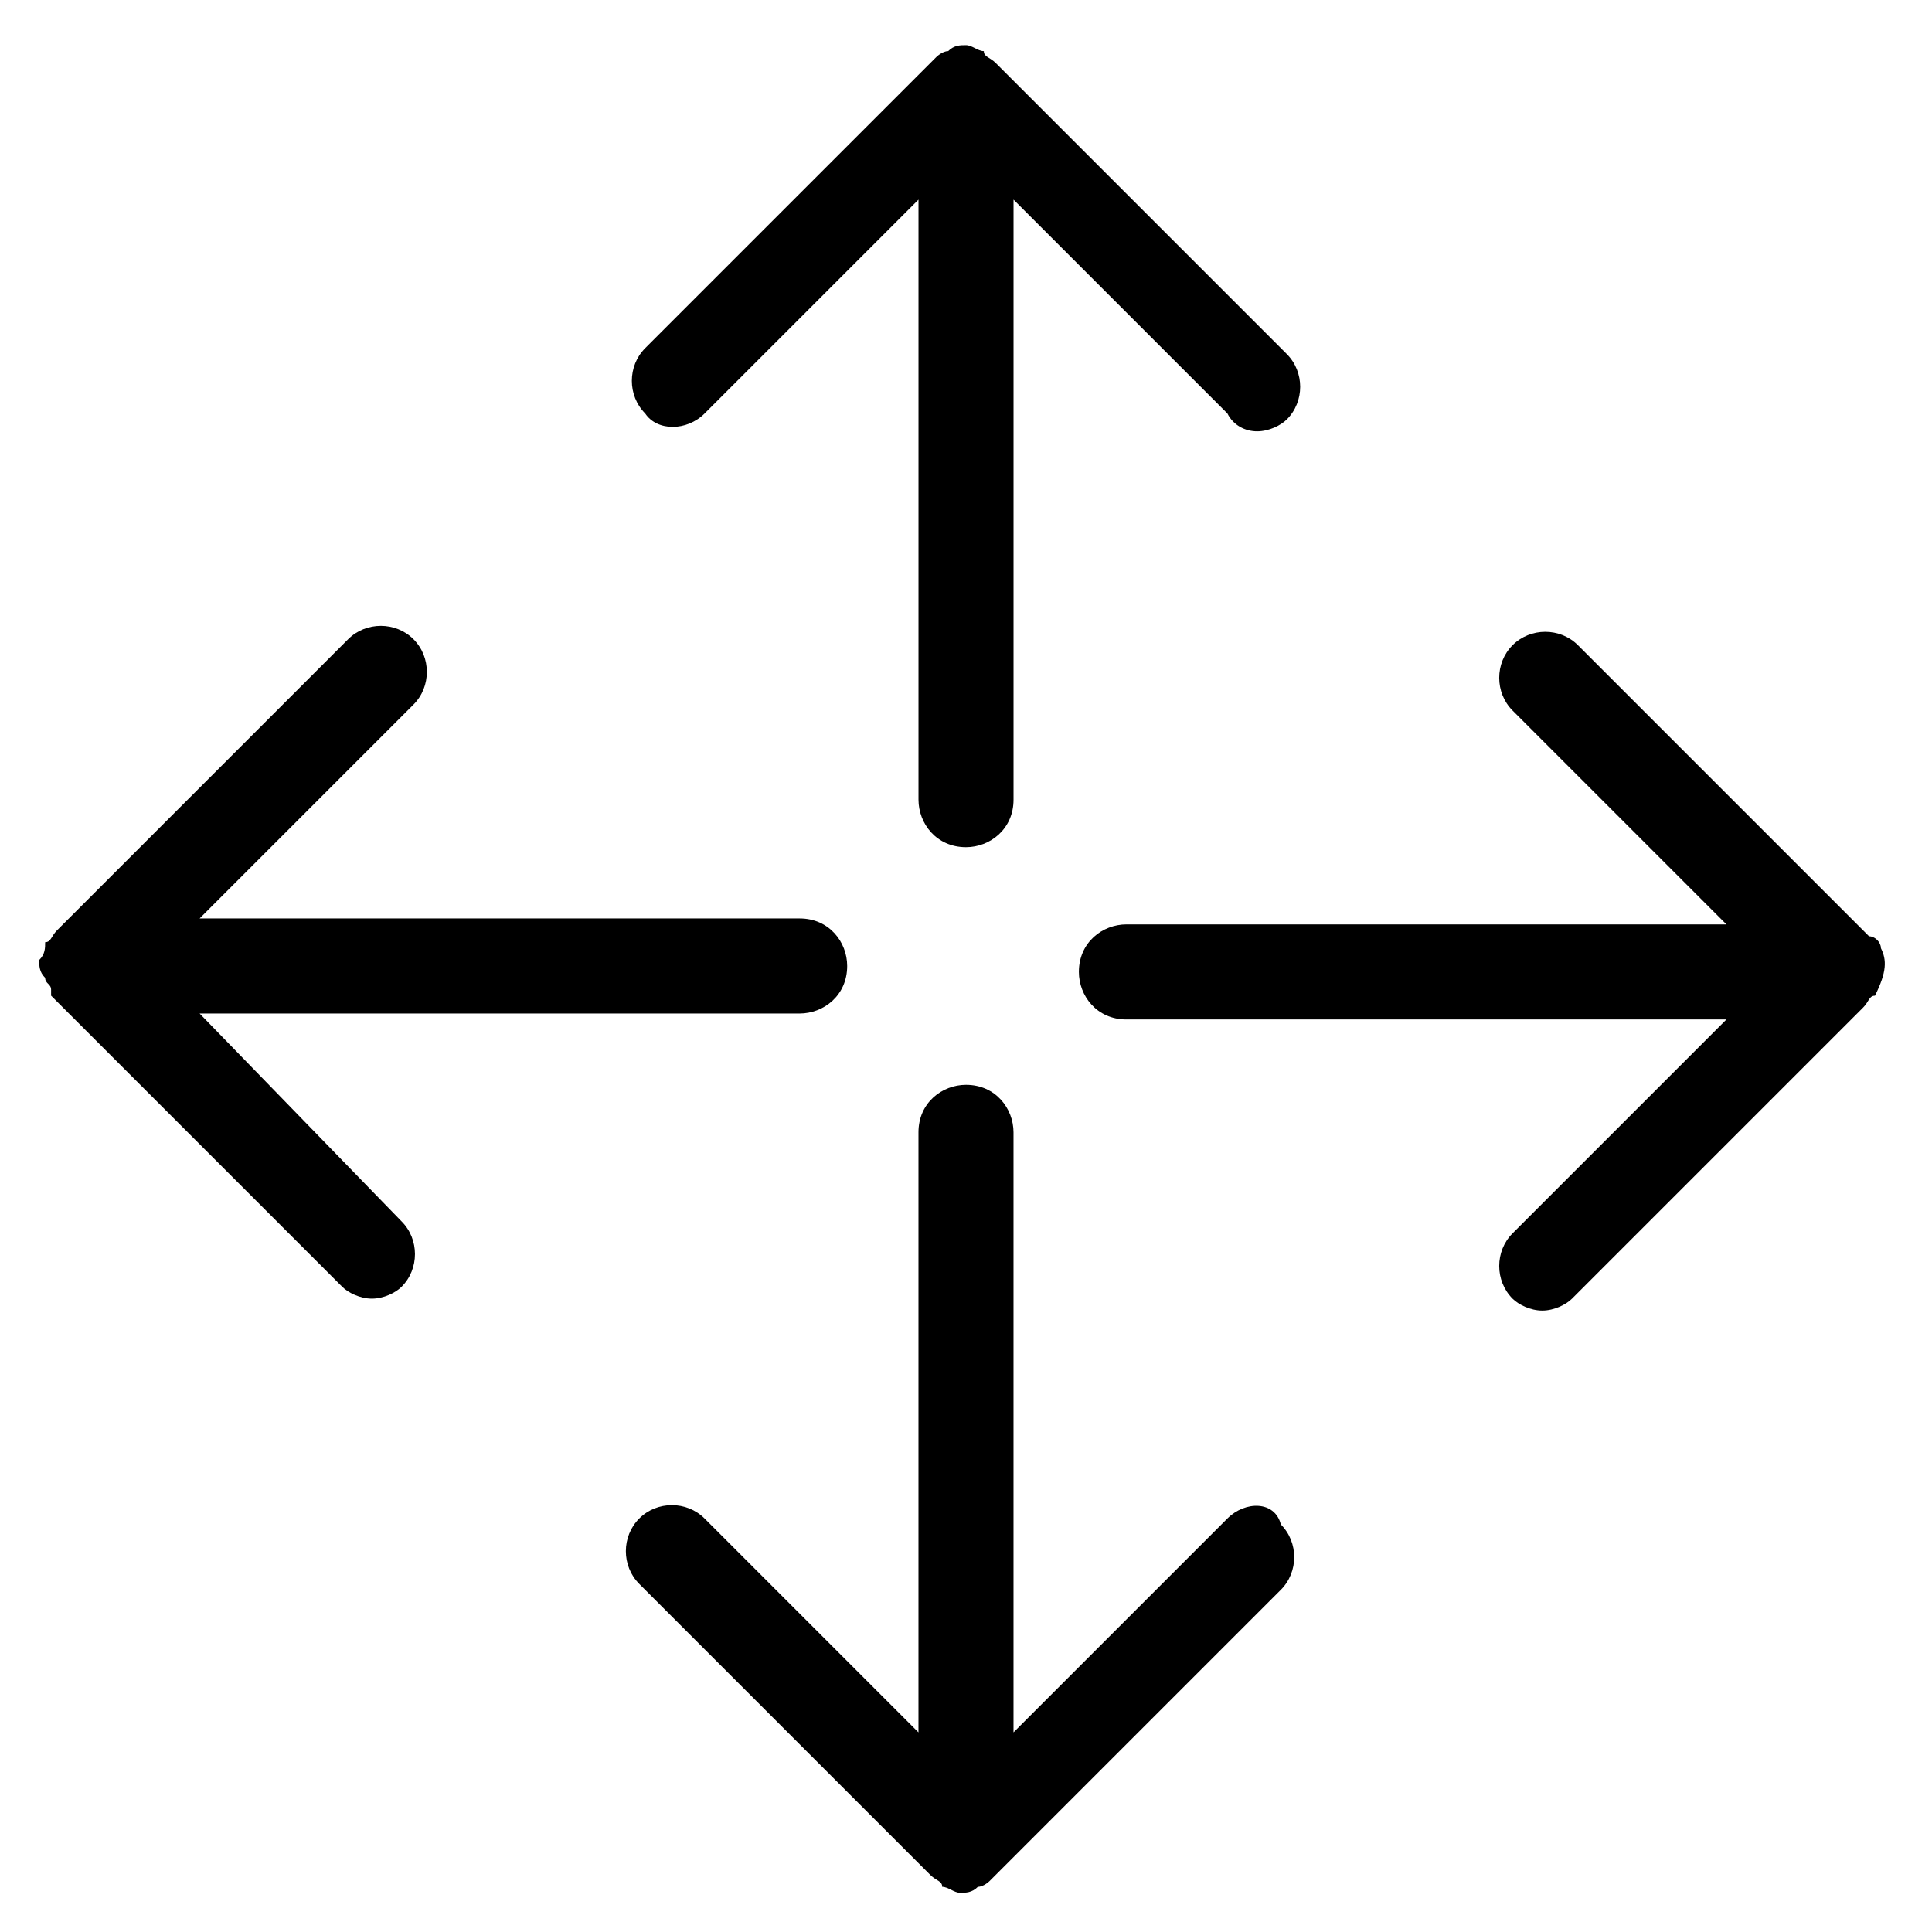 <?xml version="1.0" encoding="UTF-8"?>
<!-- Uploaded to: SVG Repo, www.svgrepo.com, Generator: SVG Repo Mixer Tools -->
<svg fill="#000000" width="800px" height="800px" version="1.1" viewBox="144 144 512 512" xmlns="http://www.w3.org/2000/svg">
 <g>
  <path d="m330.73 253.58 56.68-56.68v159.02c0 6.297 4.723 12.594 12.594 12.594 6.297 0 12.594-4.723 12.594-12.594v-159.02l56.68 56.68c1.574 3.148 4.723 4.723 7.871 4.723 3.148 0 6.297-1.574 7.871-3.148 4.723-4.723 4.723-12.594 0-17.32l-77.145-77.145c-1.574-1.574-3.148-1.574-3.148-3.148-1.574 0-3.148-1.574-4.723-1.574s-3.148 0-4.723 1.574c-1.574 0-3.148 1.574-3.148 1.574l-77.145 77.145c-4.723 4.723-4.723 12.594 0 17.32 3.144 4.723 11.016 4.723 15.742 0z"/>
  <path d="m469.27 546.42-56.68 56.68v-159.02c0-6.297-4.723-12.594-12.594-12.594-6.297 0-12.594 4.723-12.594 12.594v159.02l-56.68-56.68c-4.723-4.723-12.594-4.723-17.32 0-4.723 4.723-4.723 12.594 0 17.32l77.145 77.145c1.574 1.574 3.148 1.574 3.148 3.148 1.574 0 3.148 1.574 4.723 1.574s3.148 0 4.723-1.574c1.574 0 3.148-1.574 3.148-1.574l77.145-77.145c4.723-4.723 4.723-12.594 0-17.32-1.57-6.297-9.441-6.297-14.164-1.574z"/>
  <path d="m642.46 395.27c0-1.574-1.574-3.148-3.148-3.148l-77.145-77.145c-4.723-4.723-12.594-4.723-17.32 0-4.723 4.723-4.723 12.594 0 17.32l56.68 56.68h-159.02c-6.297 0-12.594 4.723-12.594 12.594 0 6.297 4.723 12.594 12.594 12.594h159.02l-56.68 56.68c-4.723 4.723-4.723 12.594 0 17.32 1.574 1.574 4.723 3.148 7.871 3.148 3.148 0 6.297-1.574 7.871-3.148l77.145-77.145c1.574-1.574 1.574-3.148 3.148-3.148 3.152-6.301 3.152-9.449 1.578-12.602z"/>
  <path d="m196.9 412.59h159.02c6.297 0 12.594-4.723 12.594-12.594 0-6.297-4.723-12.594-12.594-12.594l-159.02-0.004 56.68-56.68c4.723-4.723 4.723-12.594 0-17.32-4.723-4.723-12.594-4.723-17.32 0l-77.145 77.145c-1.574 1.574-1.574 3.148-3.148 3.148 0 1.574 0 3.148-1.574 4.723 0 1.574 0 3.148 1.574 4.723 0 1.574 1.574 1.574 1.574 3.148v1.574l77.145 77.145c1.574 1.574 4.723 3.148 7.871 3.148 3.148 0 6.297-1.574 7.871-3.148 4.723-4.723 4.723-12.594 0-17.32z"/>
 </g>
</svg>
